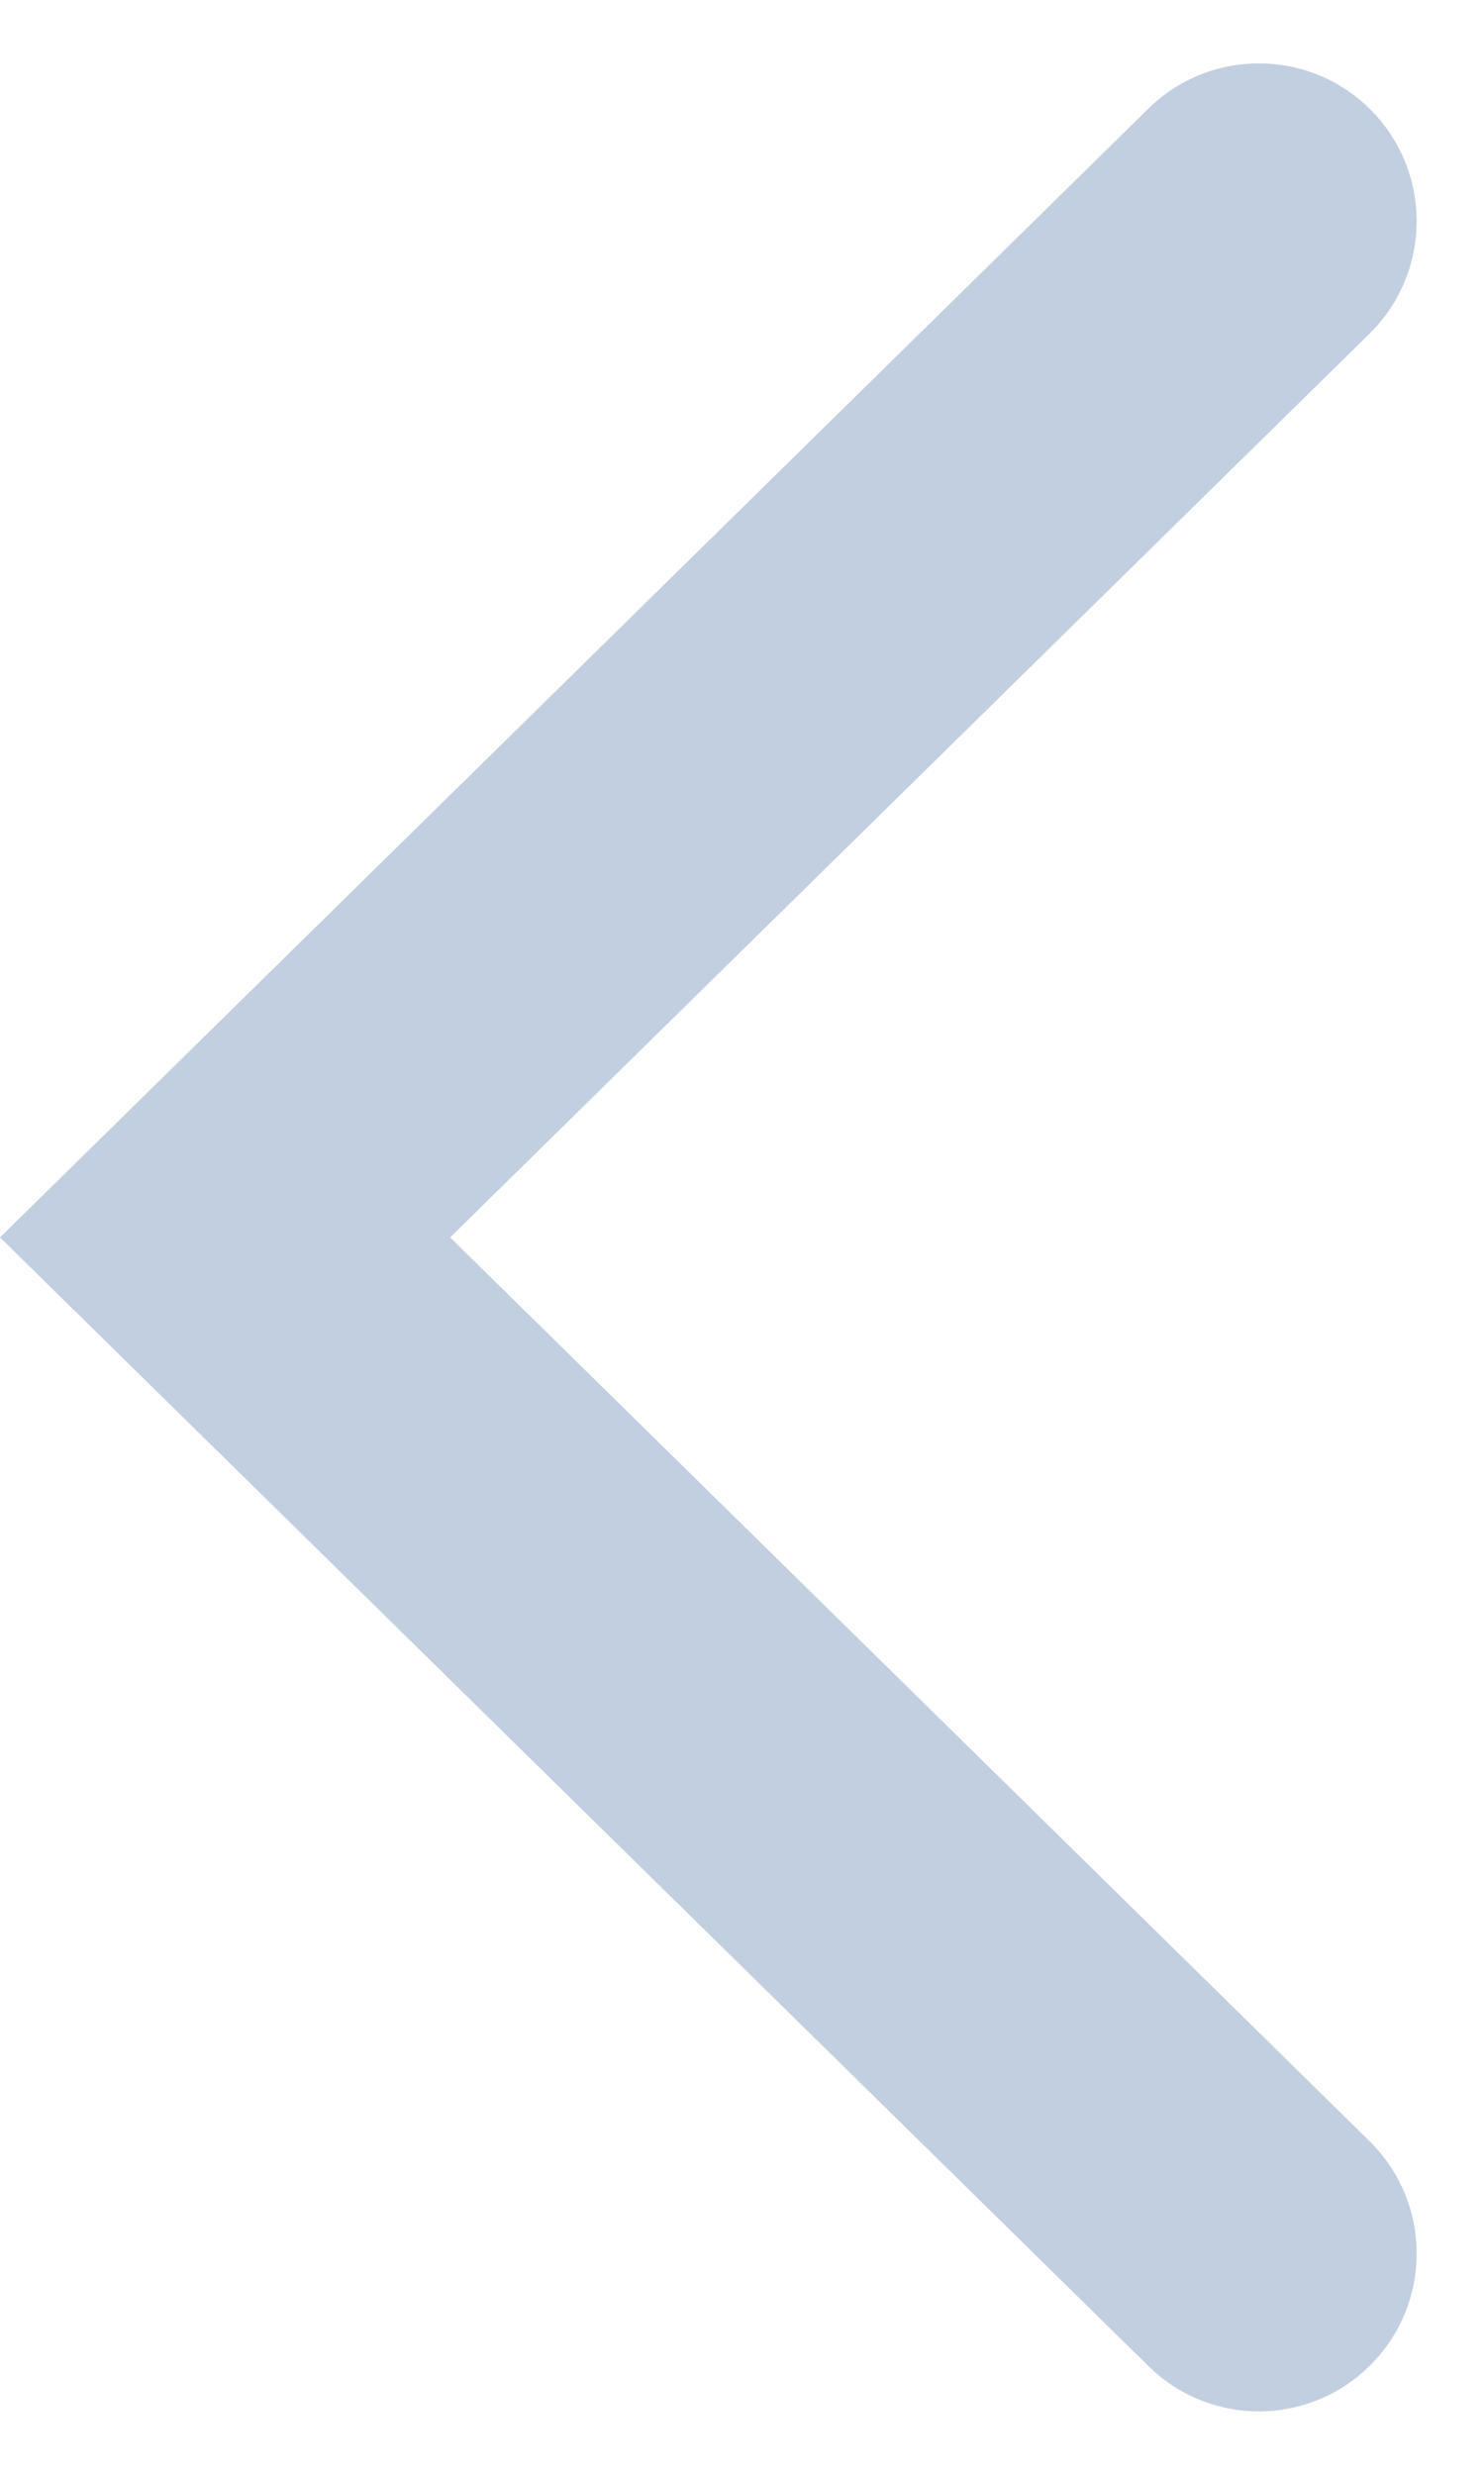 <svg width="9" height="15" viewBox="0 0 9 15" fill="none" xmlns="http://www.w3.org/2000/svg">
<path d="M8.305 2.023C8.687 1.648 8.687 1.033 8.305 0.658C7.933 0.293 7.337 0.293 6.965 0.658L0 7.5L6.965 14.341C7.337 14.707 7.933 14.707 8.305 14.341C8.687 13.967 8.687 13.352 8.305 12.977L2.73 7.5L8.305 2.023Z" fill="#C2CFE0"/>
</svg>
